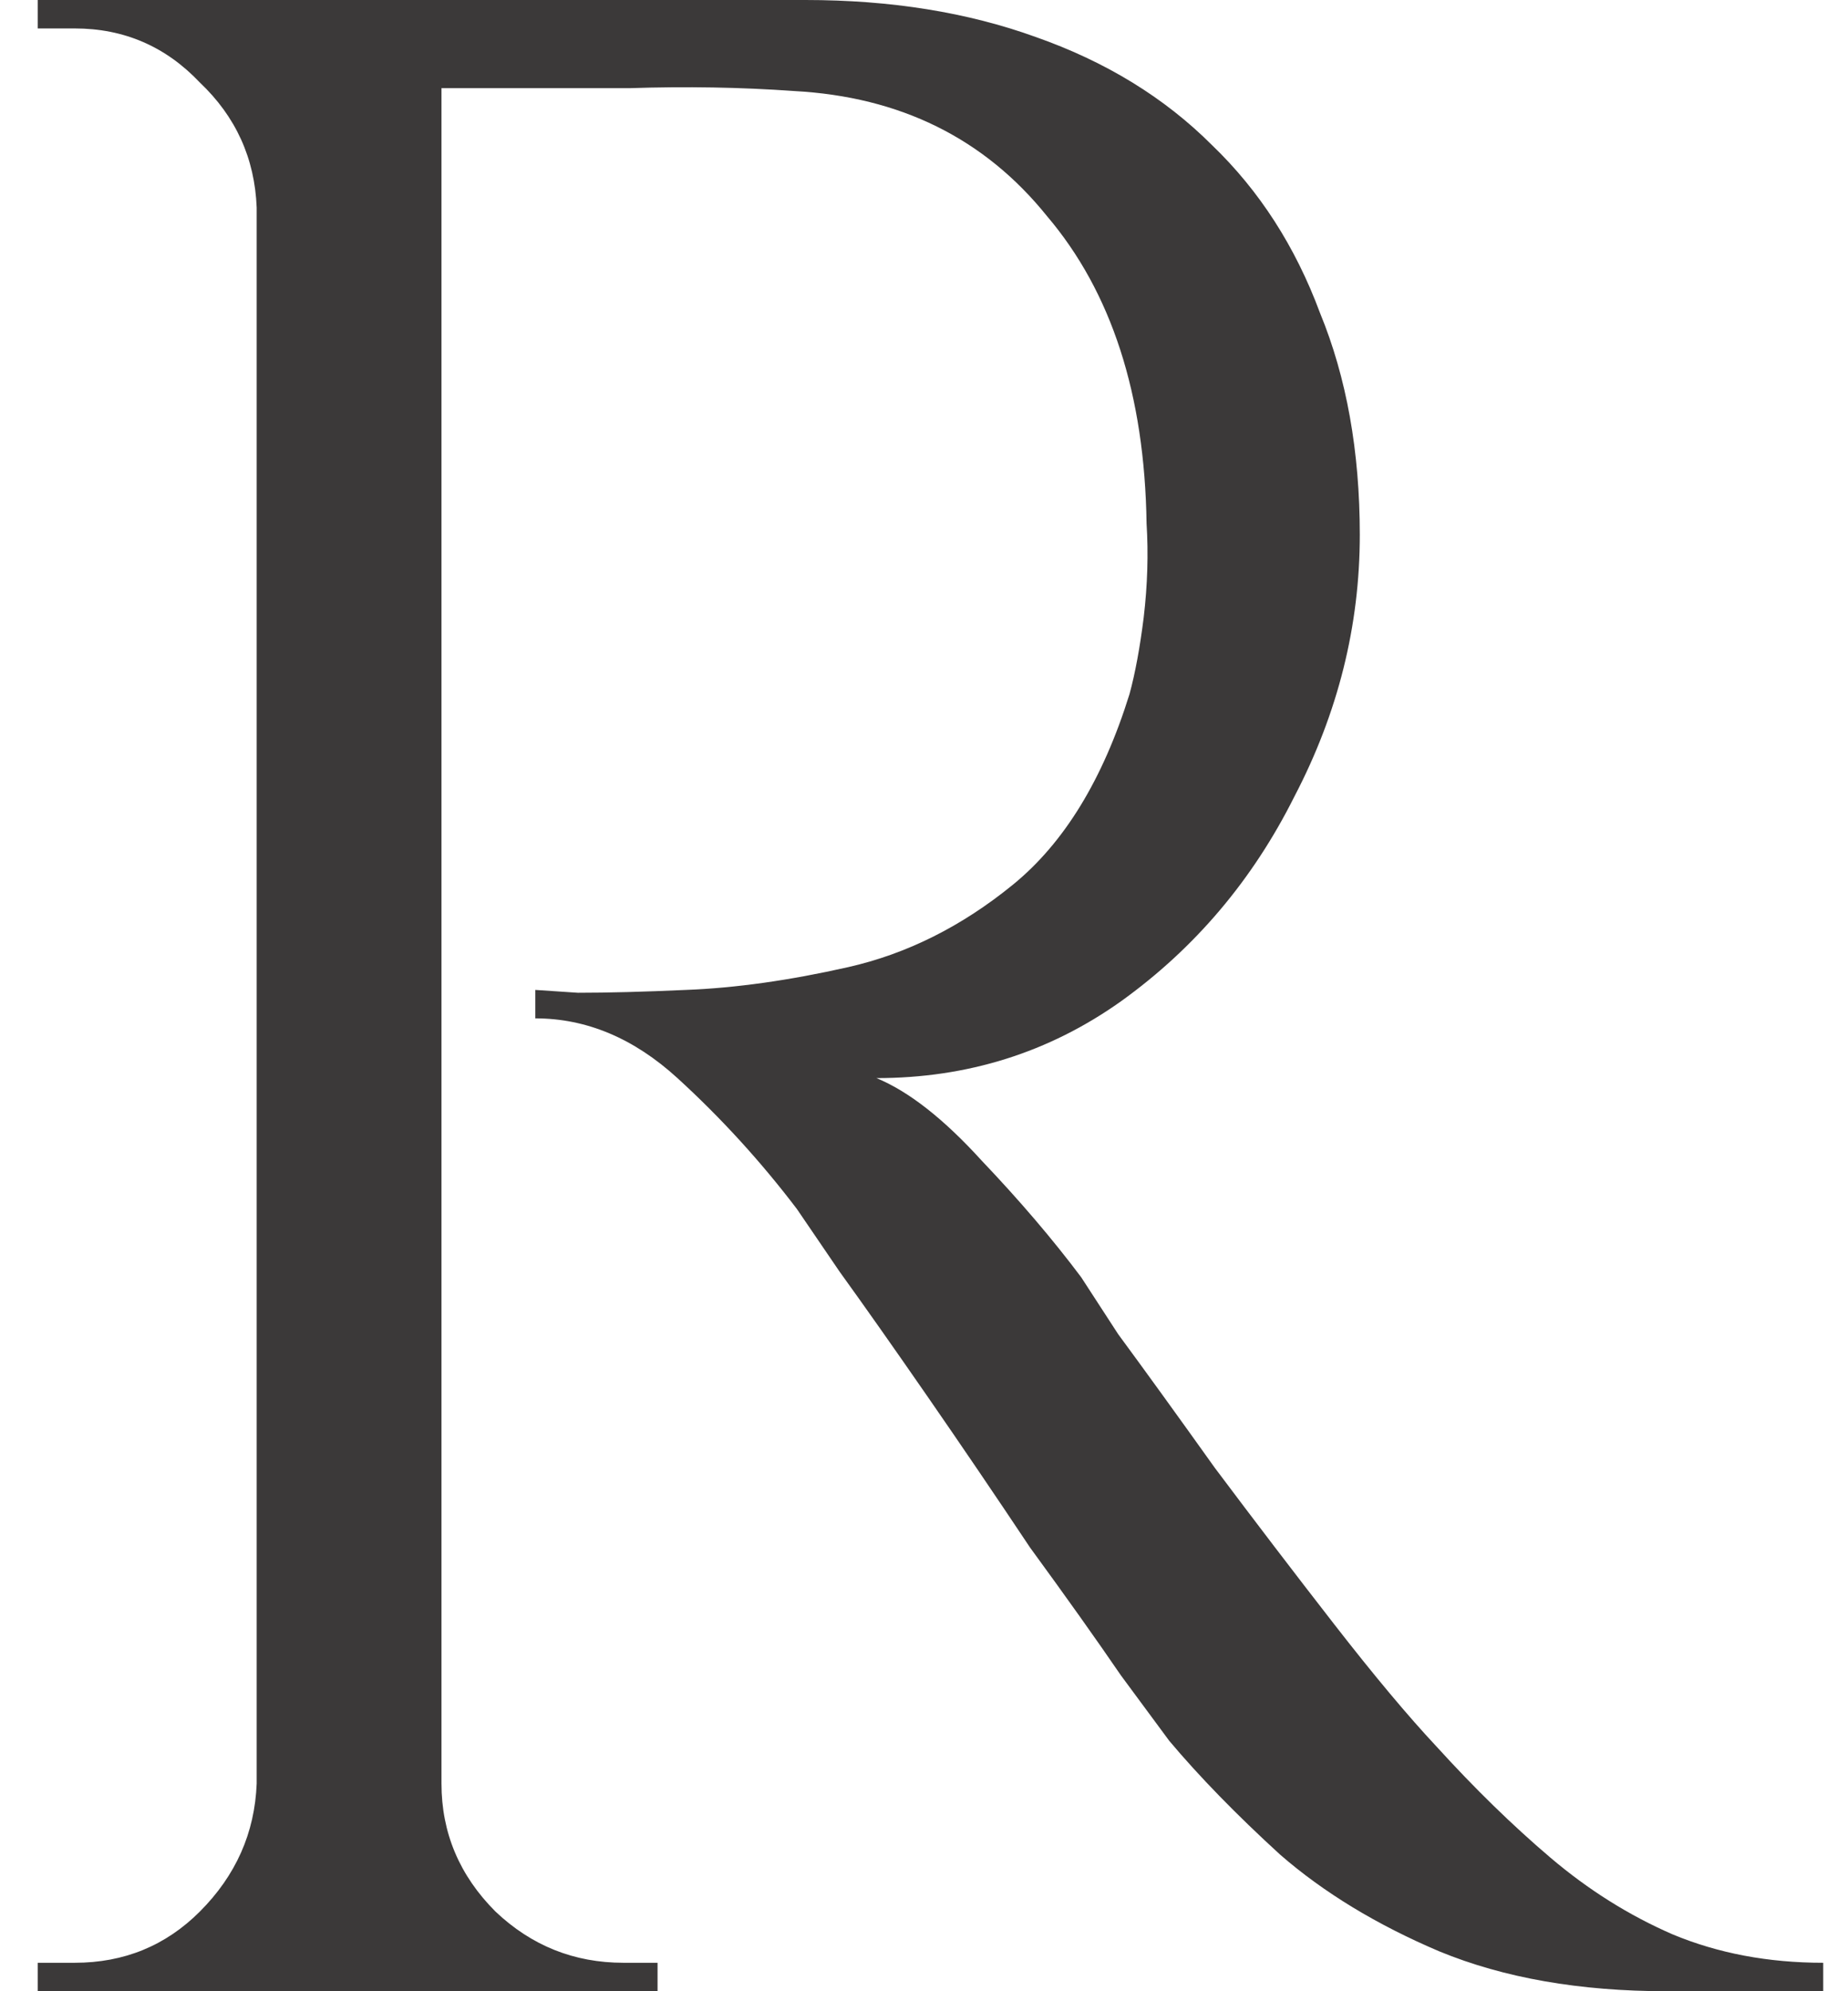 <?xml version="1.0" encoding="UTF-8"?> <svg xmlns="http://www.w3.org/2000/svg" width="39" height="42" viewBox="0 0 39 42" fill="none"> <path d="M8.537 0H16.997C18.797 0 20.417 0.26 21.857 0.78C23.337 1.3 24.577 2.06 25.577 3.06C26.577 4.02 27.337 5.2 27.857 6.6C28.417 7.96 28.697 9.52 28.697 11.28C28.697 13.2 28.237 15.04 27.317 16.8C26.437 18.56 25.217 20 23.657 21.12C22.137 22.2 20.417 22.74 18.497 22.74C19.177 23.02 19.917 23.6 20.717 24.48C21.517 25.32 22.217 26.14 22.817 26.94C22.817 26.94 23.077 27.34 23.597 28.14C24.157 28.9 24.837 29.84 25.637 30.96C26.477 32.08 27.317 33.18 28.157 34.26C28.997 35.34 29.717 36.2 30.317 36.84C31.117 37.72 31.917 38.5 32.717 39.18C33.517 39.86 34.377 40.4 35.297 40.8C36.257 41.2 37.317 41.4 38.477 41.4V42H35.177C33.337 42 31.737 41.72 30.377 41.16C29.057 40.6 27.937 39.92 27.017 39.12C26.097 38.28 25.317 37.48 24.677 36.72C24.557 36.56 24.217 36.1 23.657 35.34C23.137 34.58 22.497 33.68 21.737 32.64C21.017 31.56 20.297 30.5 19.577 29.46C18.857 28.42 18.237 27.54 17.717 26.82C17.197 26.06 16.897 25.62 16.817 25.5C16.057 24.5 15.217 23.58 14.297 22.74C13.377 21.9 12.377 21.48 11.297 21.48V20.88C11.297 20.88 11.597 20.9 12.197 20.94C12.837 20.94 13.597 20.92 14.477 20.88C15.517 20.84 16.657 20.68 17.897 20.4C19.137 20.12 20.297 19.54 21.377 18.66C22.457 17.78 23.277 16.44 23.837 14.64C23.957 14.2 24.057 13.66 24.137 13.02C24.217 12.34 24.237 11.68 24.197 11.04C24.157 8.32 23.457 6.16 22.097 4.56C20.777 2.92 18.997 2.04 16.757 1.92C15.637 1.84 14.477 1.82 13.277 1.86C12.117 1.86 11.137 1.86 10.337 1.86C9.537 1.86 9.137 1.86 9.137 1.86C9.137 1.82 9.077 1.66 8.957 1.38C8.877 1.06 8.777 0.76 8.657 0.48C8.577 0.16 8.537 0 8.537 0ZM9.317 0V42H5.417V0H9.317ZM5.597 37.62V42H0.797V41.4C0.797 41.4 0.917 41.4 1.157 41.4C1.437 41.4 1.577 41.4 1.577 41.4C2.617 41.4 3.497 41.04 4.217 40.32C4.977 39.56 5.377 38.66 5.417 37.62H5.597ZM5.597 4.38H5.417C5.377 3.34 4.977 2.46 4.217 1.74C3.497 0.98 2.617 0.6 1.577 0.6C1.577 0.6 1.437 0.6 1.157 0.6C0.917 0.6 0.797 0.6 0.797 0.6V0H5.597V4.38ZM9.137 37.62H9.317C9.317 38.66 9.697 39.56 10.457 40.32C11.217 41.04 12.117 41.4 13.157 41.4C13.157 41.4 13.277 41.4 13.517 41.4C13.757 41.4 13.877 41.4 13.877 41.4V42H9.137V37.62Z" fill="#3B3939"></path> </svg> 